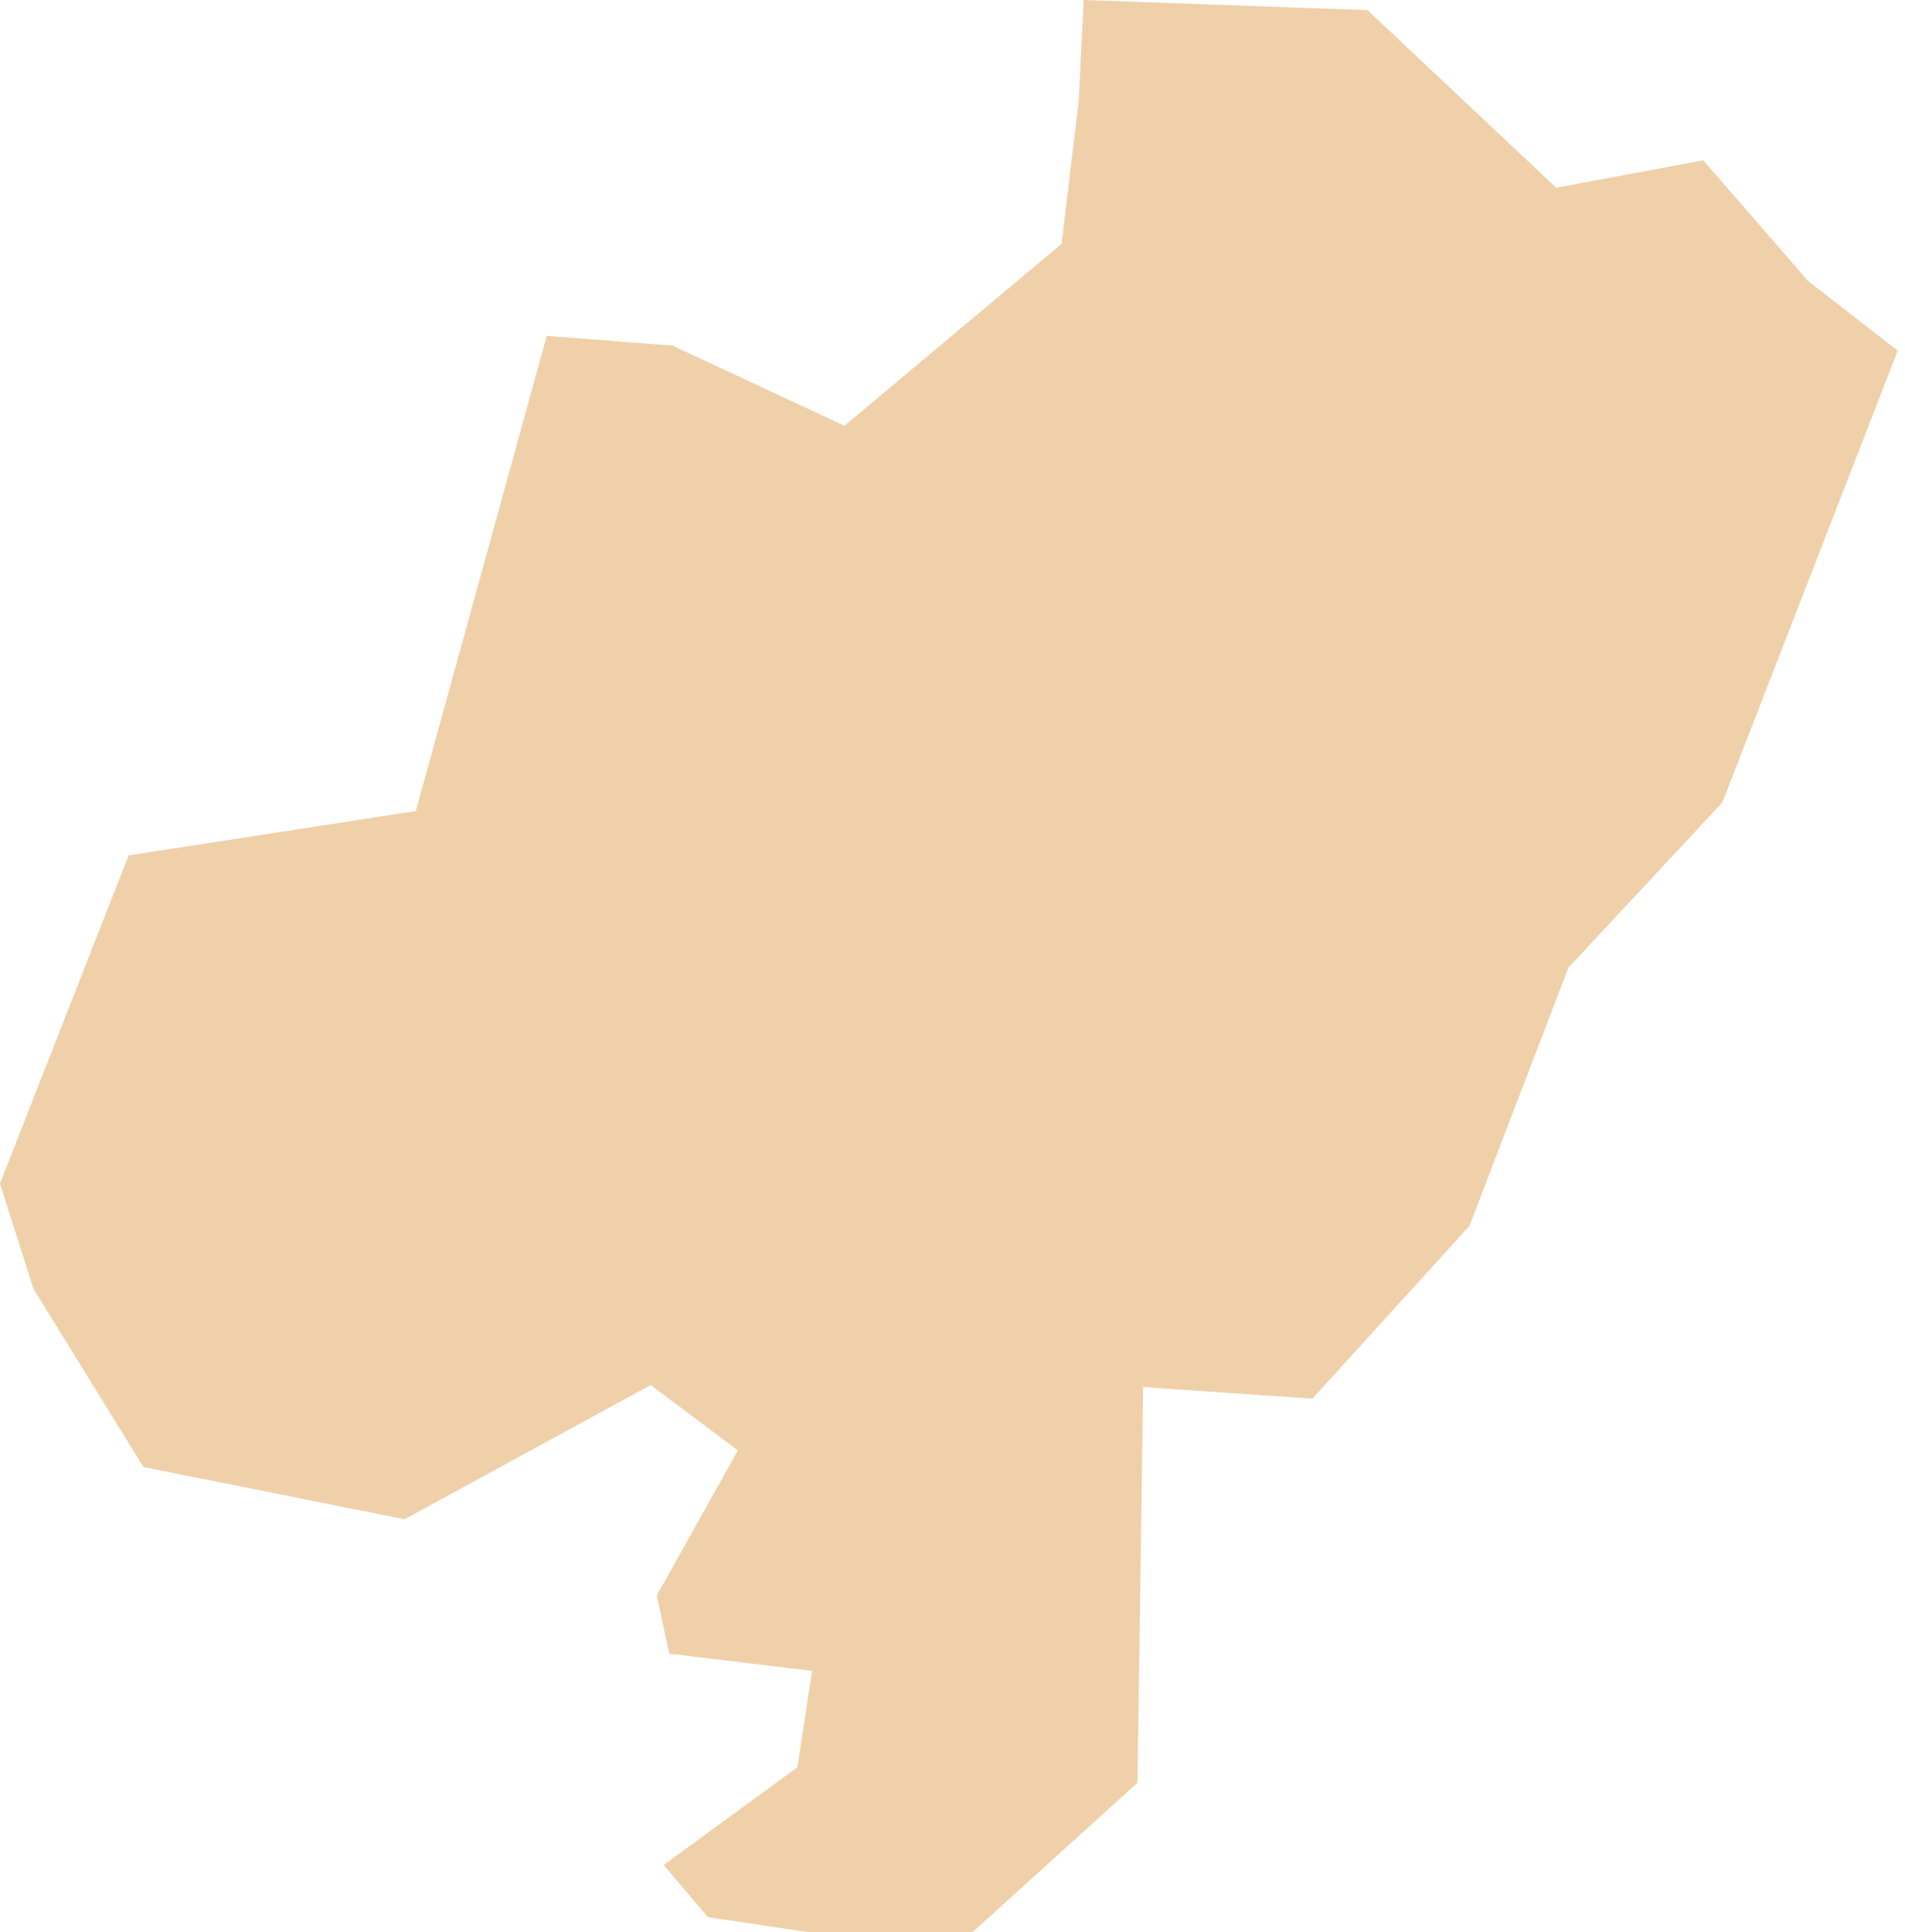 <?xml version="1.0" encoding="UTF-8"?> <svg xmlns="http://www.w3.org/2000/svg" width="141" height="143" viewBox="0 0 141 143" fill="none"> <path fill-rule="evenodd" clip-rule="evenodd" d="M0 87.587L2.468 95.358L10.613 108.561L29.952 112.428L47.434 102.889L48.16 102.499L48.828 102.996L53.709 106.654L54.617 107.327L54.067 108.321L48.614 118.068L49.532 122.378L58.778 123.484L60.118 123.65L59.91 124.969L59.104 130.262L59.018 130.79L58.586 131.1L49.121 138.017L52.39 141.873L59.931 143H71.965L84.19 131.933L84.591 104.011L84.612 102.633L85.969 102.739L97.142 103.503L108.759 90.722L116.001 71.836L116.092 71.596L116.263 71.42L127.479 59.386L140.463 25.952L133.904 20.851L133.819 20.776L133.723 20.675L126.069 11.862L115.82 13.774L115.179 13.892L114.698 13.438L101.212 0.748L80.211 -0L79.853 7.264V7.365L78.636 17.54L78.572 18.042L78.176 18.378L63.125 30.988L62.49 31.517L61.742 31.154L49.767 25.573L40.469 24.857L30.999 59.221L30.775 60.033L29.942 60.15L9.523 63.301L0 87.587Z" fill="#EFD0A9"></path> </svg> 